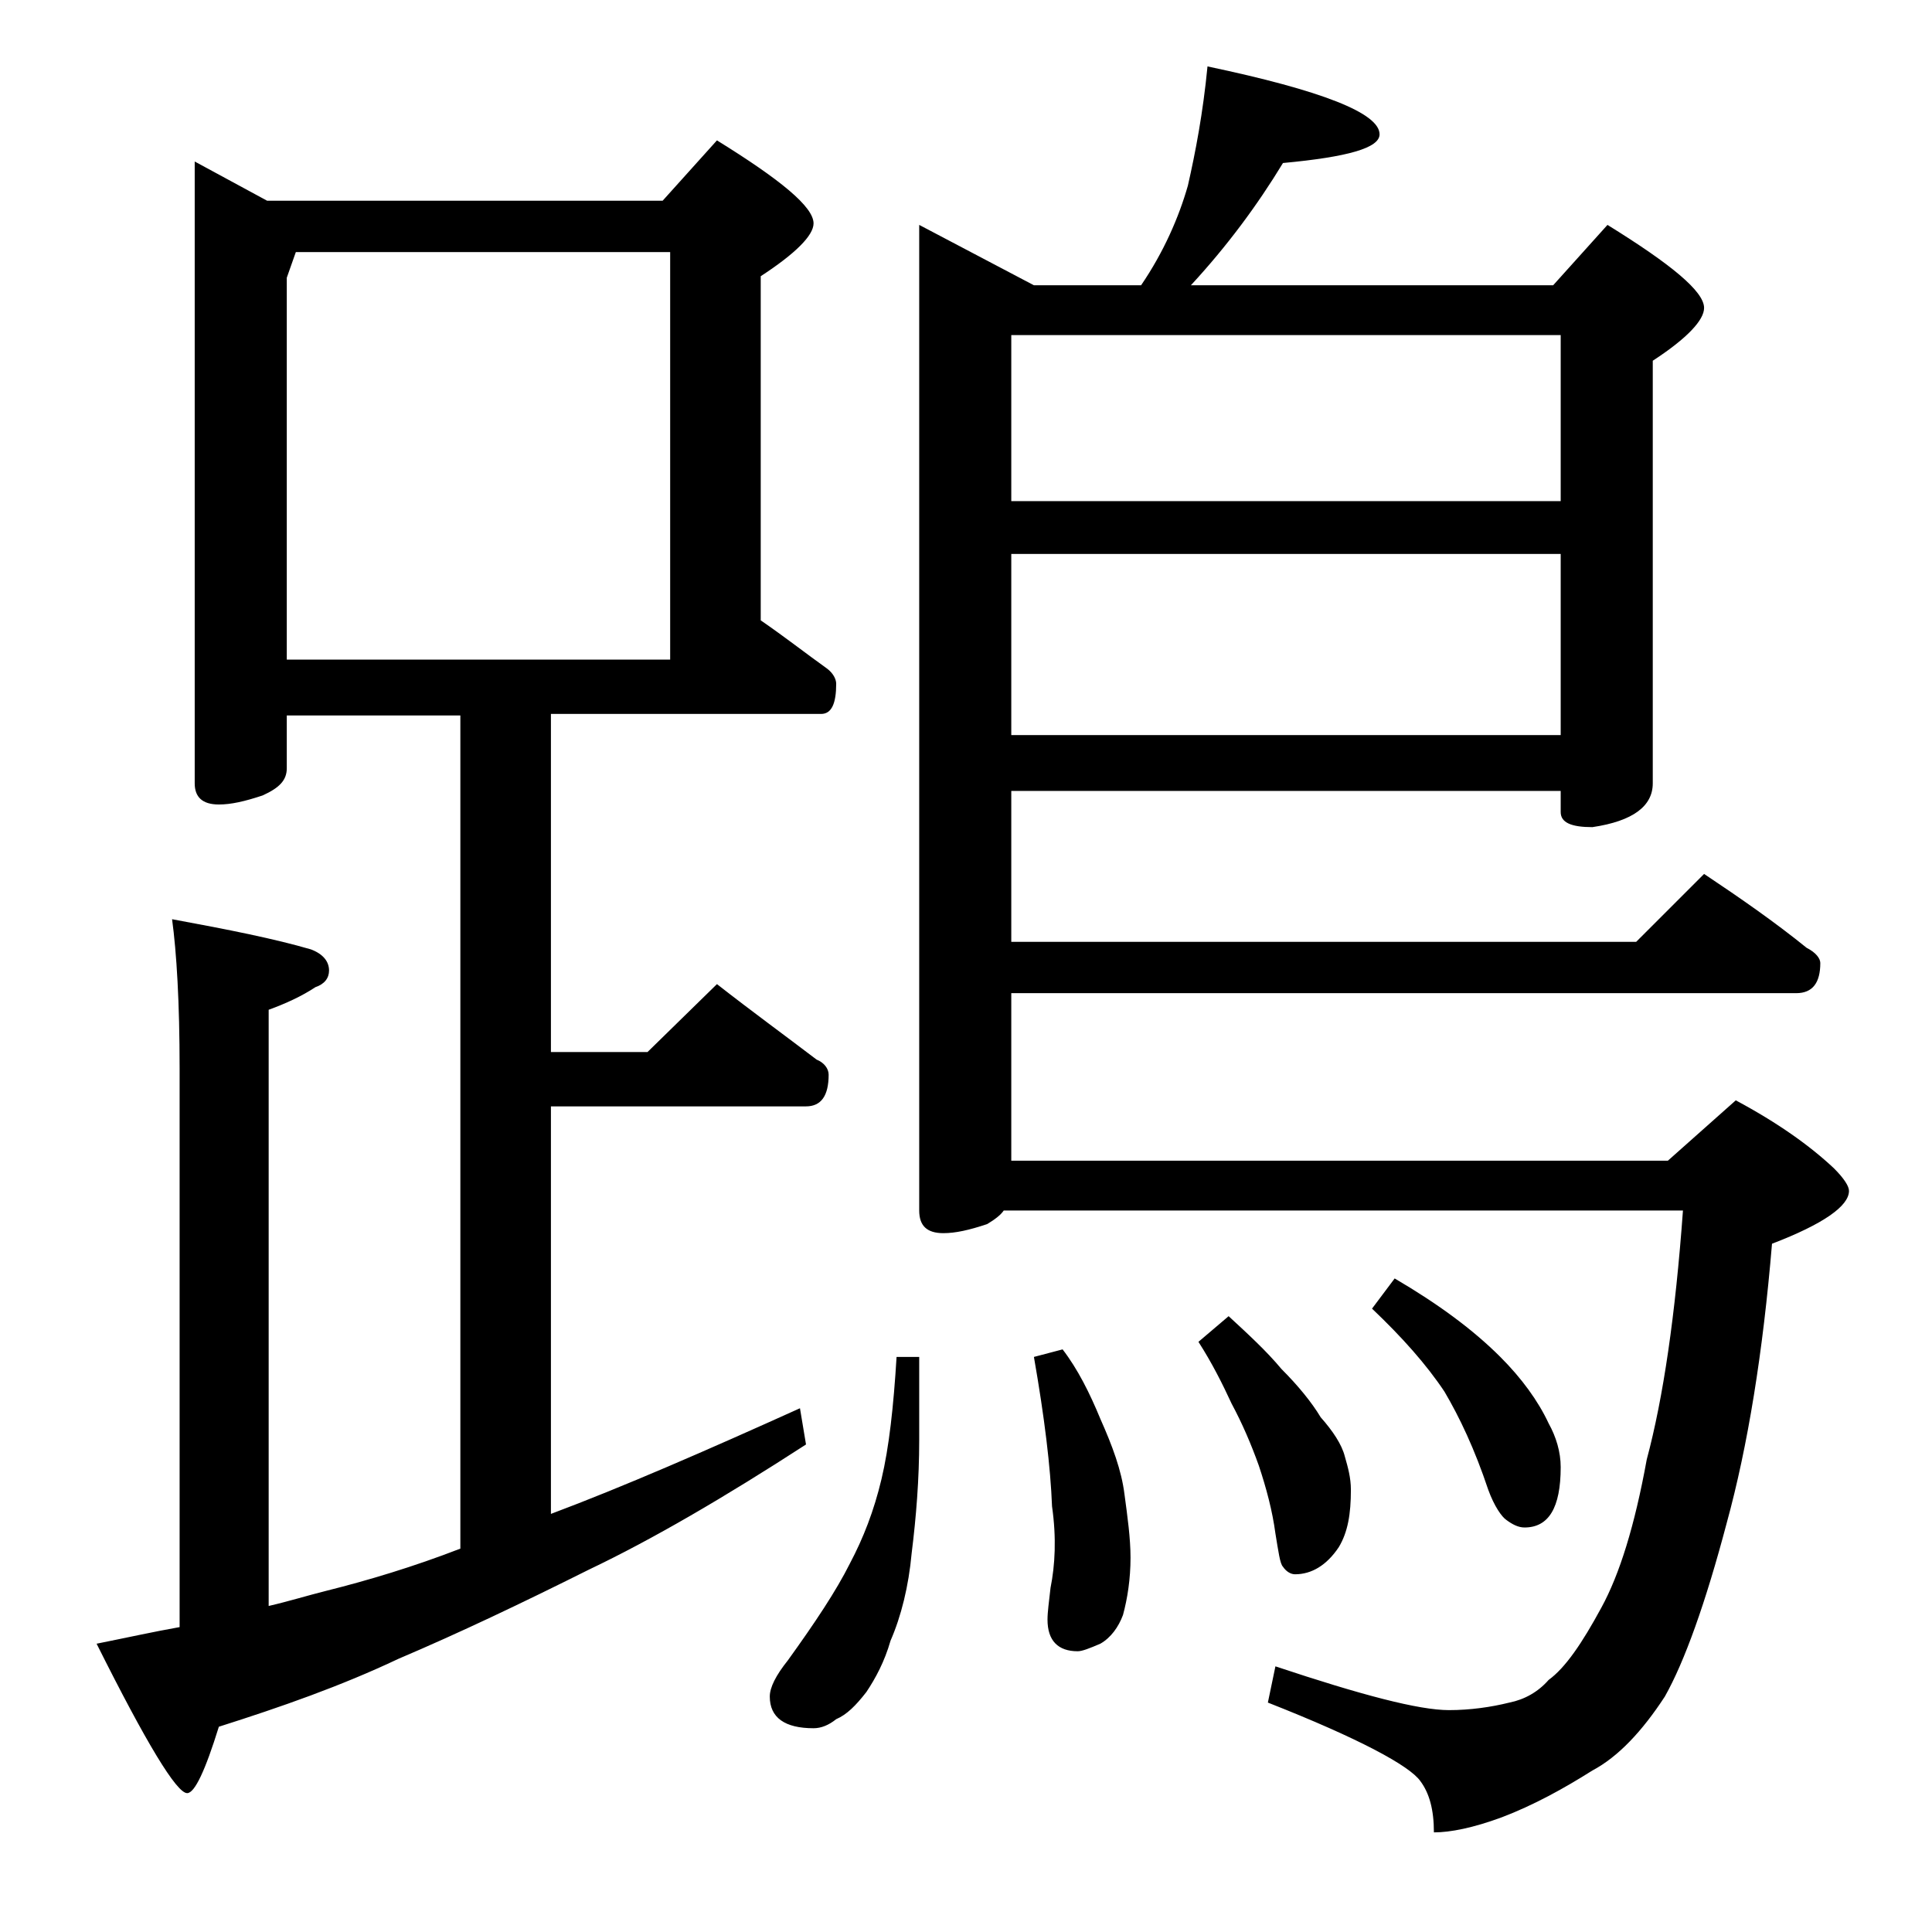 <?xml version="1.0" encoding="utf-8"?>
<!-- Generator: Adobe Illustrator 18.0.0, SVG Export Plug-In . SVG Version: 6.00 Build 0)  -->
<!DOCTYPE svg PUBLIC "-//W3C//DTD SVG 1.1//EN" "http://www.w3.org/Graphics/SVG/1.1/DTD/svg11.dtd">
<svg version="1.1" id="Layer_1" xmlns="http://www.w3.org/2000/svg" xmlns:xlink="http://www.w3.org/1999/xlink" x="0px" y="0px"
	 viewBox="0 0 128 128" enable-background="new 0 0 128 128" xml:space="preserve">
<path d="M12.9,10.7l4.8,2.6h26.2l3.6-4c4.2,2.6,6.4,4.4,6.4,5.5c0,0.8-1.2,2-3.5,3.5v22.8c1.6,1.1,3,2.2,4.4,3.2
	c0.4,0.3,0.6,0.7,0.6,1c0,1.3-0.3,2-1,2H36.5v22.4h6.4l4.6-4.5c2.3,1.8,4.5,3.4,6.6,5c0.5,0.2,0.8,0.6,0.8,1c0,1.4-0.5,2.1-1.5,2.1
	H36.5v27c4.8-1.8,10.3-4.2,16.5-7l0.4,2.4C48,99.2,43.2,102,39,104c-4.4,2.2-8.6,4.2-12.6,5.9c-3.8,1.8-7.8,3.2-11.9,4.5
	c-0.9,2.9-1.6,4.4-2.1,4.4c-0.7,0-2.7-3.3-6-9.9c2-0.4,3.8-0.8,5.5-1.1v-37c0-4.4-0.2-7.7-0.5-9.9c3.8,0.7,6.8,1.3,9.2,2
	c0.8,0.3,1.2,0.8,1.2,1.4c0,0.5-0.3,0.9-0.9,1.1c-0.9,0.6-2,1.1-3.1,1.5v39.5c1.3-0.3,2.6-0.7,3.8-1c2.8-0.7,5.8-1.6,8.9-2.8V47.4
	H19v3.5c0,0.8-0.5,1.3-1.6,1.8c-1.2,0.4-2.1,0.6-2.9,0.6c-1.1,0-1.6-0.5-1.6-1.4V10.7z M19,43.7h25.4v-27H19.6L19,18.4V43.7z
	 M59.4,89.9h1.5v5.5c0,2.6-0.2,5.1-0.5,7.5c-0.2,2.2-0.7,4.2-1.4,5.8c-0.4,1.4-1,2.5-1.6,3.4c-0.7,0.9-1.3,1.5-2,1.8
	c-0.5,0.4-1,0.6-1.5,0.6c-1.9,0-2.9-0.7-2.9-2.1c0-0.6,0.4-1.4,1.2-2.4c1.8-2.5,3.2-4.6,4.1-6.4c0.9-1.7,1.6-3.5,2.1-5.6
	C58.9,95.9,59.2,93.2,59.4,89.9z M80,4.4c7.6,1.6,11.4,3.1,11.4,4.5c0,0.9-2.1,1.5-6.4,1.9c-1.7,2.8-3.7,5.5-6.1,8.1h24l3.6-4
	c4.2,2.6,6.4,4.4,6.4,5.5c0,0.8-1.1,2-3.4,3.5v28c0,1.5-1.3,2.5-4,2.9c-1.4,0-2.1-0.3-2.1-1v-1.4H67v10h41.4l4.5-4.5
	c2.4,1.6,4.7,3.2,6.8,4.9c0.6,0.3,0.9,0.7,0.9,1c0,1.3-0.5,2-1.6,2H67v11.1h43.5l4.5-4c2.8,1.5,4.9,3,6.5,4.5c0.7,0.7,1,1.2,1,1.5
	c0,1-1.7,2.2-5.1,3.5c-0.6,7.2-1.6,13.4-3,18.5c-1.4,5.3-2.8,9.2-4.1,11.5c-1.5,2.3-3.1,4-4.8,4.9c-1.9,1.2-3.9,2.3-6,3.1
	c-1.9,0.7-3.4,1-4.5,1c0-1.5-0.3-2.6-0.9-3.4c-0.7-1-4-2.8-10.1-5.2l0.5-2.4c5.7,1.9,9.5,2.9,11.5,2.9c1.4,0,2.8-0.2,4-0.5
	c1-0.2,1.9-0.7,2.6-1.5c1.1-0.8,2.2-2.4,3.5-4.8c1.2-2.2,2.2-5.4,3-9.8c1.1-4.1,1.9-9.6,2.4-16.5h-45c-0.2,0.3-0.6,0.6-1.1,0.9
	c-1.2,0.4-2.1,0.6-2.9,0.6c-1.1,0-1.6-0.5-1.6-1.5V14.9l7.6,4h7.1c1.5-2.2,2.5-4.5,3.1-6.6C79.2,10.1,79.7,7.5,80,4.4z M67,33.2
	h36.4v-11H67V33.2z M67,48.7h36.4v-12H67V48.7z M70.4,89.4c1,1.3,1.8,2.9,2.5,4.6c0.8,1.8,1.4,3.4,1.6,5c0.2,1.5,0.4,2.9,0.4,4.2
	c0,1.4-0.2,2.7-0.5,3.8c-0.3,0.8-0.8,1.5-1.5,1.9c-0.7,0.3-1.2,0.5-1.5,0.5c-1.3,0-2-0.7-2-2.1c0-0.5,0.1-1.2,0.2-2.1
	c0.3-1.5,0.4-3.3,0.1-5.4c-0.1-2.6-0.5-5.9-1.2-9.9L70.4,89.4z M81.4,87.2c1.3,1.2,2.5,2.3,3.5,3.5c1.1,1.1,2,2.2,2.6,3.2
	c0.8,0.9,1.4,1.8,1.6,2.6c0.2,0.7,0.4,1.4,0.4,2.2c0,1.6-0.2,2.8-0.8,3.8c-0.8,1.2-1.8,1.8-2.9,1.8c-0.3,0-0.6-0.2-0.8-0.5
	c-0.2-0.2-0.3-1-0.5-2.2c-0.2-1.5-0.6-3-1.1-4.5c-0.5-1.4-1.1-2.8-1.8-4.1c-0.6-1.3-1.3-2.7-2.2-4.1L81.4,87.2z M92.4,84.7
	c2.9,1.7,5.2,3.4,7,5.2c1.4,1.4,2.5,2.9,3.2,4.4c0.5,0.9,0.8,1.9,0.8,2.9c0,2.7-0.8,4-2.4,4c-0.4,0-0.8-0.2-1.2-0.5
	c-0.3-0.2-0.8-0.9-1.2-2c-0.9-2.7-1.9-4.8-2.9-6.5c-1.2-1.8-2.8-3.6-4.8-5.5L92.4,84.7z"/>
</svg>
